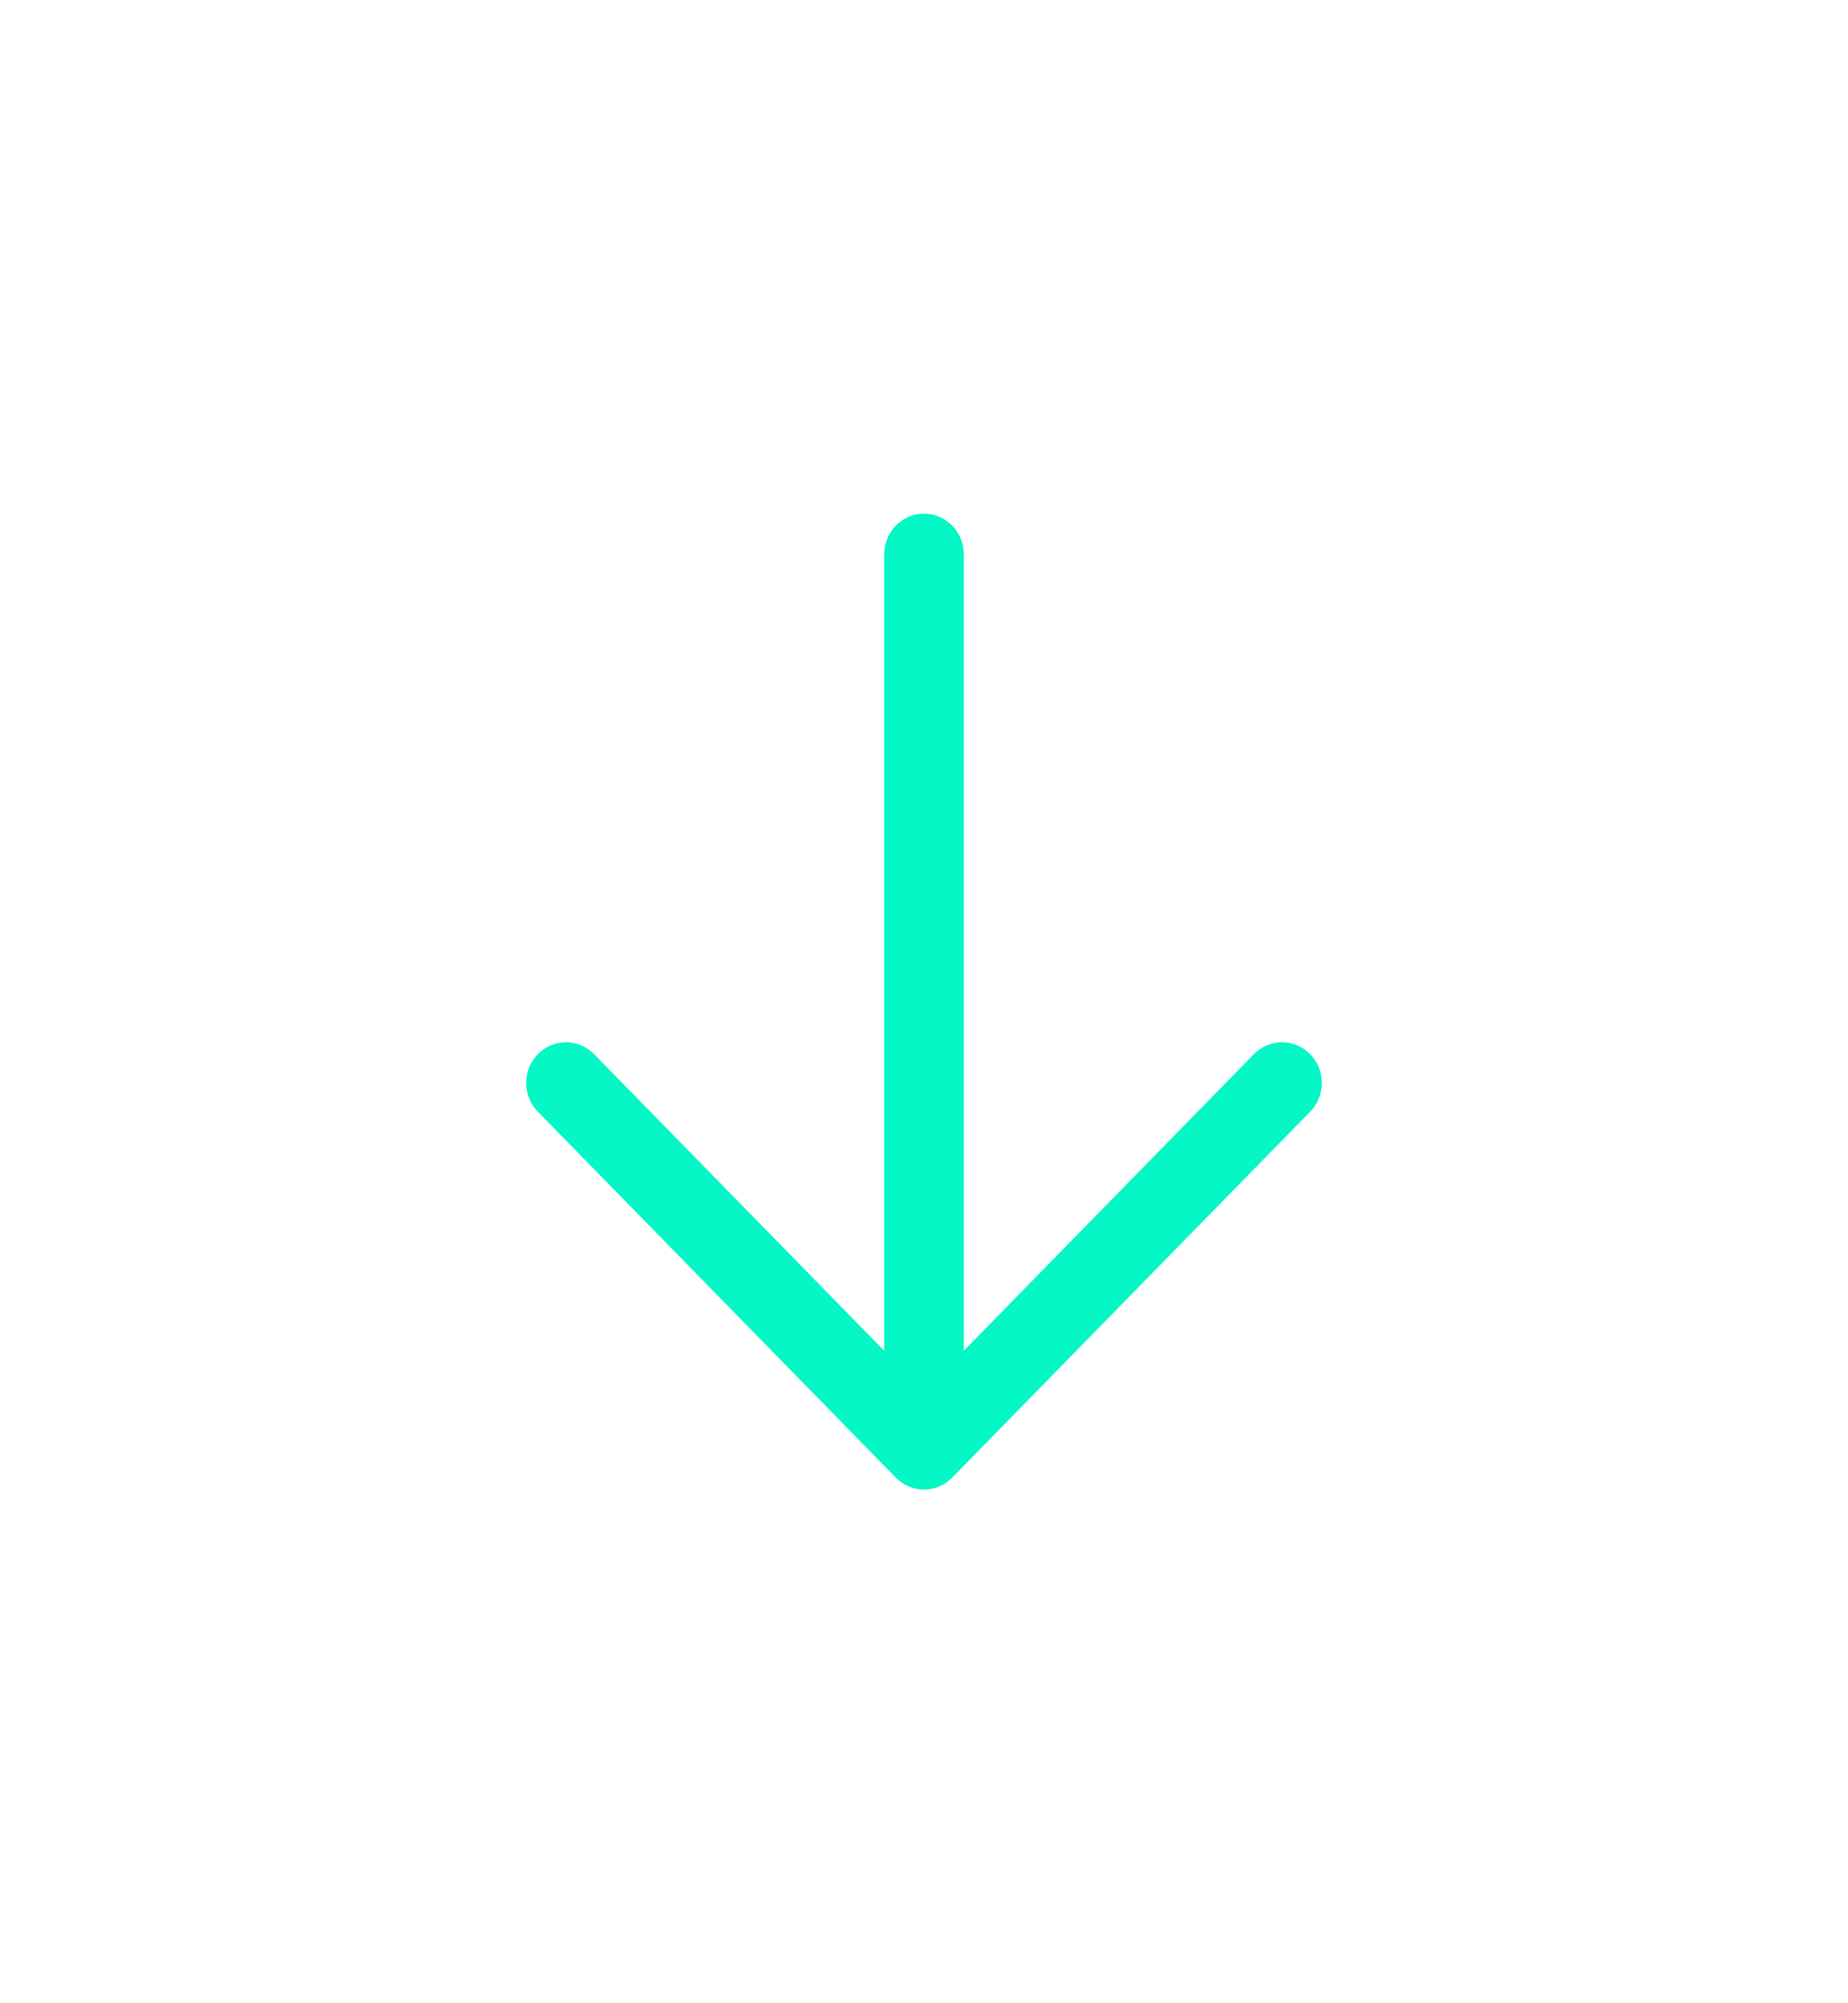 <svg width="72" height="78" viewBox="0 0 72 78" fill="none" xmlns="http://www.w3.org/2000/svg">
<g filter="url(#filter0_d_665_4733)">
<path d="M34.903 57.536L20.954 43.286C20.663 42.989 20.5 42.586 20.5 42.166C20.5 41.746 20.663 41.343 20.954 41.046C21.245 40.749 21.64 40.582 22.051 40.582C22.462 40.582 22.857 40.749 23.147 41.046L34.45 52.594L34.45 21.583C34.45 21.163 34.613 20.761 34.904 20.464C35.195 20.167 35.589 20 36 20C36.411 20 36.805 20.167 37.096 20.464C37.387 20.761 37.55 21.163 37.55 21.583L37.55 52.594L48.853 41.046C49.144 40.749 49.538 40.582 49.949 40.582C50.361 40.582 50.755 40.749 51.046 41.046C51.337 41.343 51.5 41.746 51.5 42.166C51.5 42.586 51.337 42.989 51.046 43.286L37.097 57.536C36.953 57.683 36.782 57.8 36.593 57.879C36.405 57.959 36.204 58 36 58C35.796 58 35.595 57.959 35.407 57.879C35.218 57.8 35.047 57.683 34.903 57.536Z" fill="#05F7C5"/>
</g>
<defs>
<filter id="filter0_d_665_4733" x="0.5" y="0" width="71" height="78" filterUnits="userSpaceOnUse" color-interpolation-filters="sRGB">
<feFlood flood-opacity="0" result="BackgroundImageFix"/>
<feColorMatrix in="SourceAlpha" type="matrix" values="0 0 0 0 0 0 0 0 0 0 0 0 0 0 0 0 0 0 127 0" result="hardAlpha"/>
<feOffset/>
<feGaussianBlur stdDeviation="10"/>
<feComposite in2="hardAlpha" operator="out"/>
<feColorMatrix type="matrix" values="0 0 0 0 0.02 0 0 0 0 0.969 0 0 0 0 0.773 0 0 0 0.4 0"/>
<feBlend mode="normal" in2="BackgroundImageFix" result="effect1_dropShadow_665_4733"/>
<feBlend mode="normal" in="SourceGraphic" in2="effect1_dropShadow_665_4733" result="shape"/>
</filter>
</defs>
</svg>
